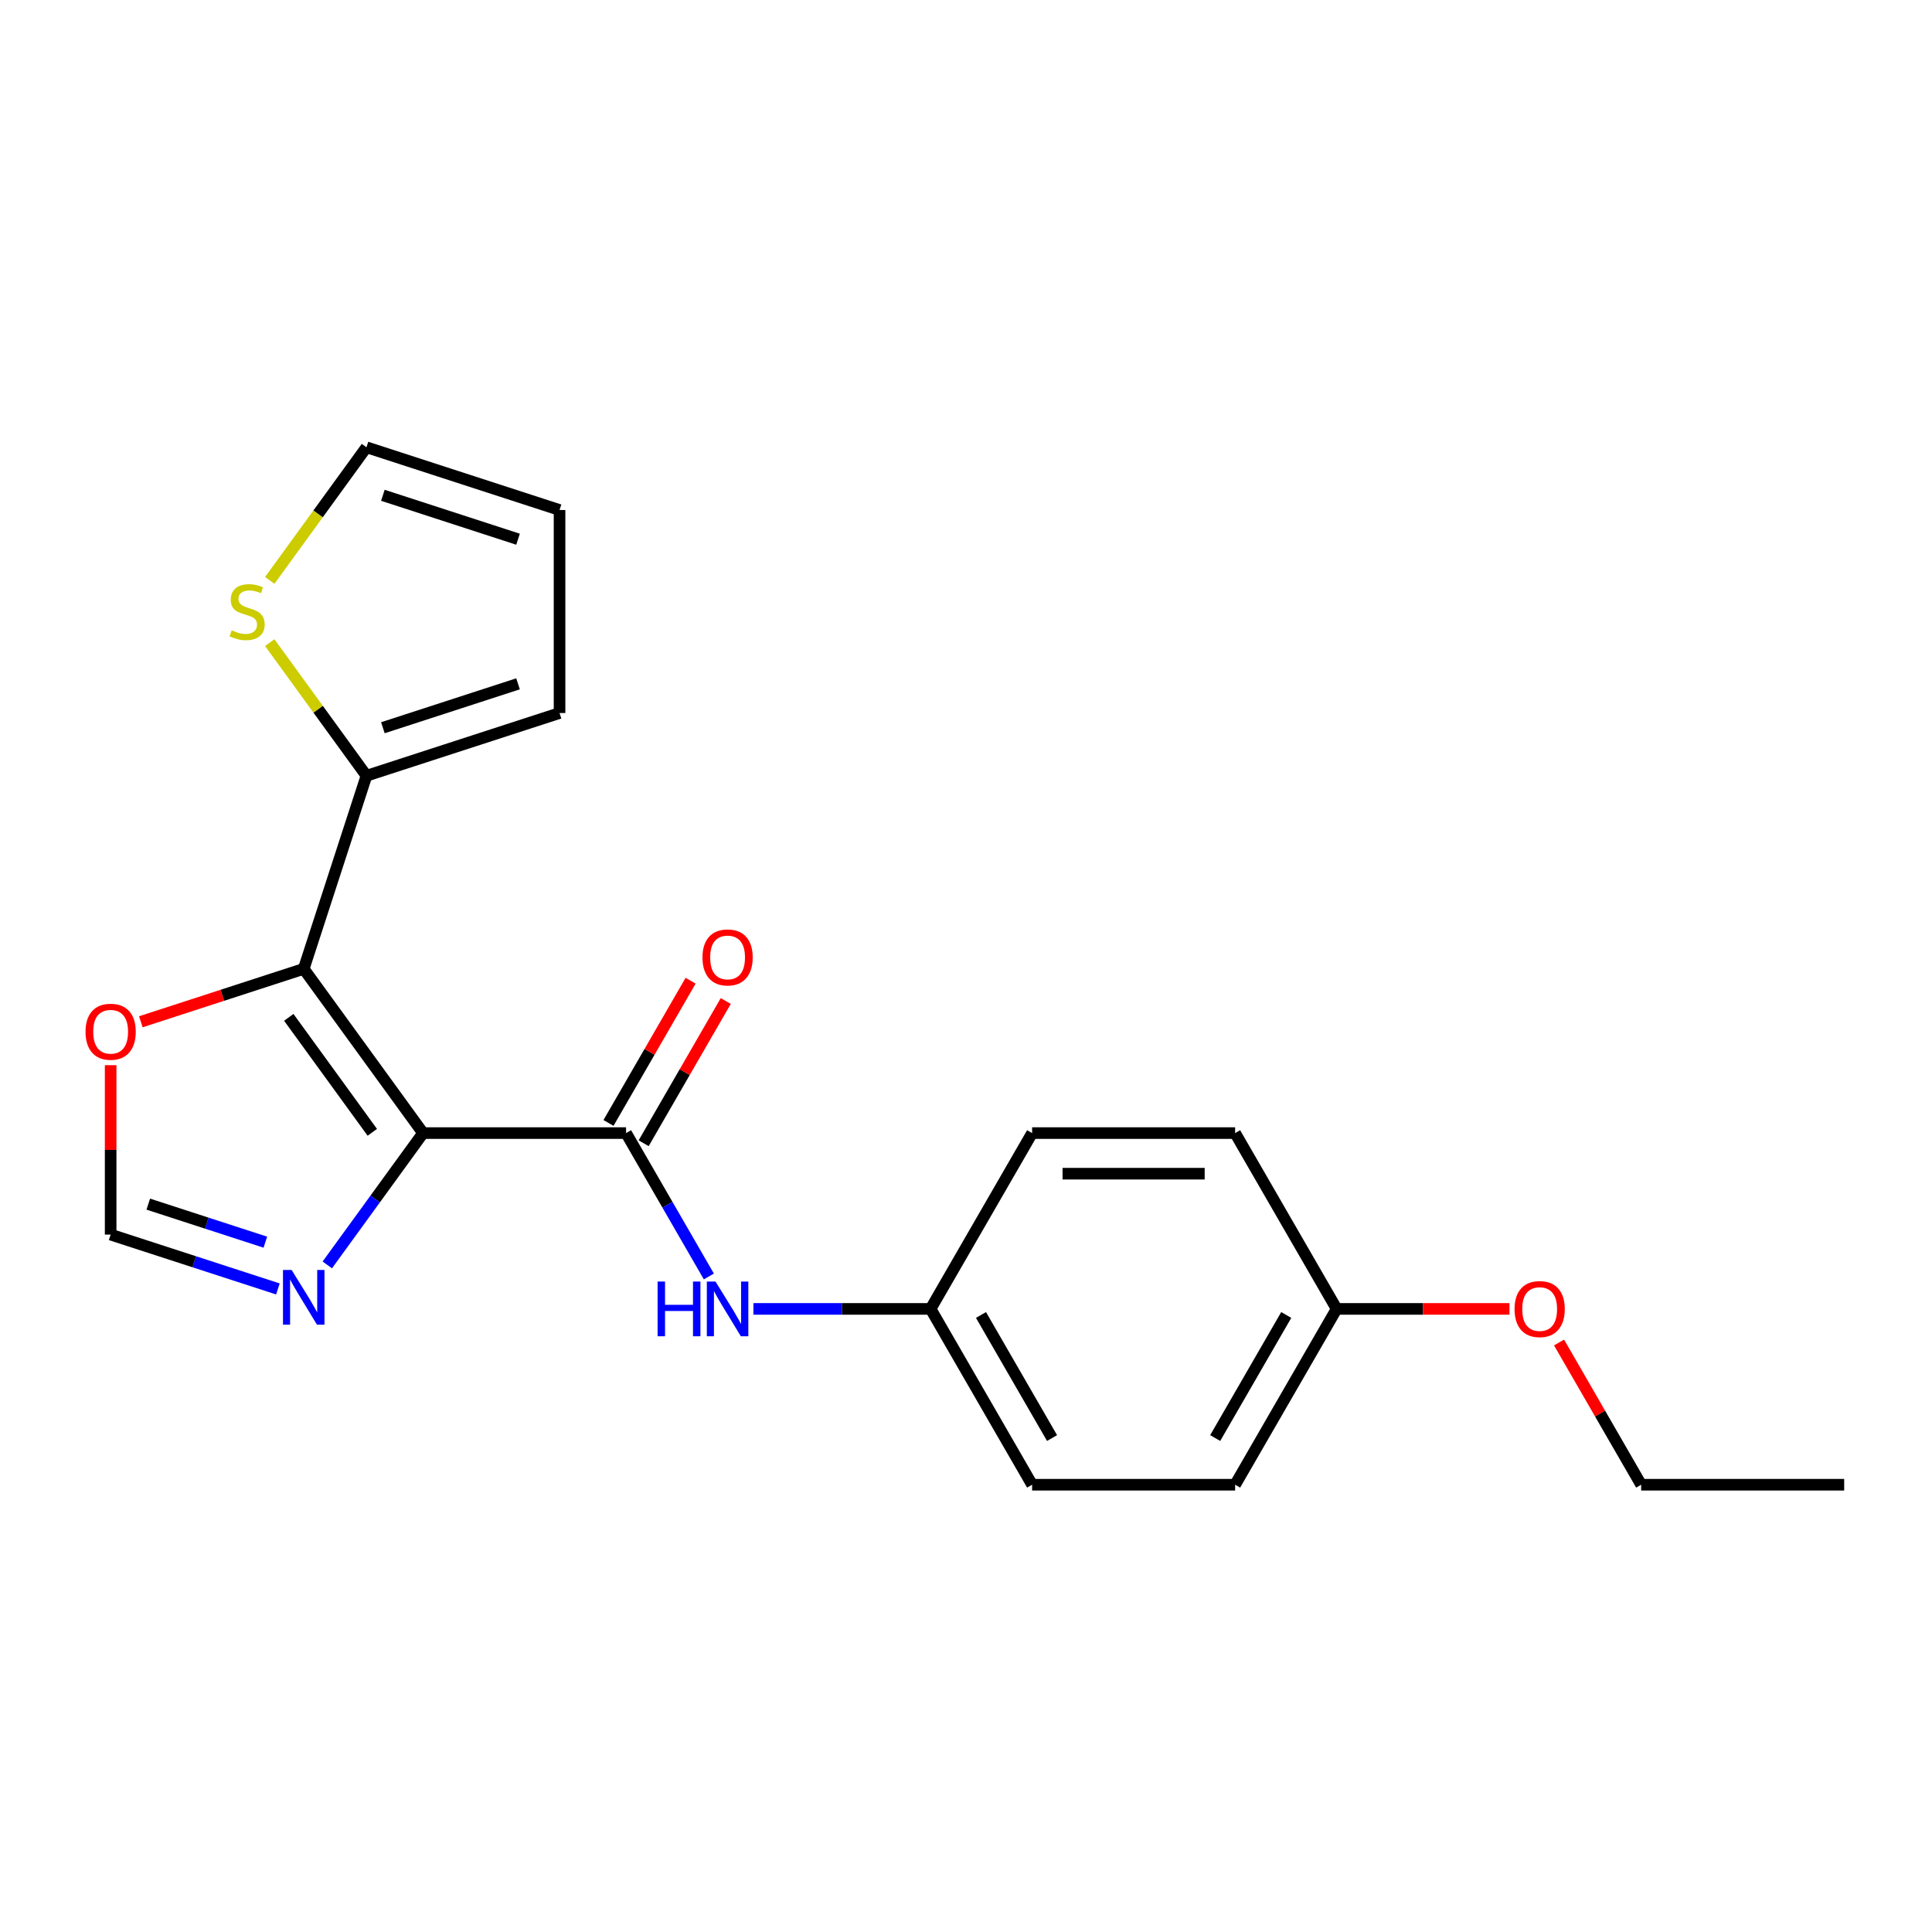 <?xml version='1.0' encoding='iso-8859-1'?>
<svg version='1.1' baseProfile='full'
              xmlns='http://www.w3.org/2000/svg'
                      xmlns:rdkit='http://www.rdkit.org/xml'
                      xmlns:xlink='http://www.w3.org/1999/xlink'
                  xml:space='preserve'
width='1000px' height='1000px' viewBox='0 0 1000 1000'>
<!-- END OF HEADER -->
<rect style='opacity:1.0;fill:#FFFFFF;stroke:none' width='1000' height='1000' x='0' y='0'> </rect>
<path class='bond-0' d='M 218.975,586.485 L 157.209,501.472' style='fill:none;fill-rule:evenodd;stroke:#000000;stroke-width:6px;stroke-linecap:butt;stroke-linejoin:miter;stroke-opacity:1' />
<path class='bond-0' d='M 192.707,586.086 L 149.472,526.577' style='fill:none;fill-rule:evenodd;stroke:#000000;stroke-width:6px;stroke-linecap:butt;stroke-linejoin:miter;stroke-opacity:1' />
<path class='bond-1' d='M 218.975,586.485 L 324.056,586.485' style='fill:none;fill-rule:evenodd;stroke:#000000;stroke-width:6px;stroke-linecap:butt;stroke-linejoin:miter;stroke-opacity:1' />
<path class='bond-2' d='M 218.975,586.485 L 194.19,620.598' style='fill:none;fill-rule:evenodd;stroke:#000000;stroke-width:6px;stroke-linecap:butt;stroke-linejoin:miter;stroke-opacity:1' />
<path class='bond-2' d='M 194.19,620.598 L 169.406,654.711' style='fill:none;fill-rule:evenodd;stroke:#0000FF;stroke-width:6px;stroke-linecap:butt;stroke-linejoin:miter;stroke-opacity:1' />
<path class='bond-3' d='M 157.209,501.472 L 189.681,401.534' style='fill:none;fill-rule:evenodd;stroke:#000000;stroke-width:6px;stroke-linecap:butt;stroke-linejoin:miter;stroke-opacity:1' />
<path class='bond-5' d='M 157.209,501.472 L 115.054,515.17' style='fill:none;fill-rule:evenodd;stroke:#000000;stroke-width:6px;stroke-linecap:butt;stroke-linejoin:miter;stroke-opacity:1' />
<path class='bond-5' d='M 115.054,515.17 L 72.898,528.867' style='fill:none;fill-rule:evenodd;stroke:#FF0000;stroke-width:6px;stroke-linecap:butt;stroke-linejoin:miter;stroke-opacity:1' />
<path class='bond-4' d='M 324.056,586.485 L 345.481,623.593' style='fill:none;fill-rule:evenodd;stroke:#000000;stroke-width:6px;stroke-linecap:butt;stroke-linejoin:miter;stroke-opacity:1' />
<path class='bond-4' d='M 345.481,623.593 L 366.905,660.701' style='fill:none;fill-rule:evenodd;stroke:#0000FF;stroke-width:6px;stroke-linecap:butt;stroke-linejoin:miter;stroke-opacity:1' />
<path class='bond-8' d='M 333.157,591.739 L 354.408,554.931' style='fill:none;fill-rule:evenodd;stroke:#000000;stroke-width:6px;stroke-linecap:butt;stroke-linejoin:miter;stroke-opacity:1' />
<path class='bond-8' d='M 354.408,554.931 L 375.659,518.123' style='fill:none;fill-rule:evenodd;stroke:#FF0000;stroke-width:6px;stroke-linecap:butt;stroke-linejoin:miter;stroke-opacity:1' />
<path class='bond-8' d='M 314.956,581.231 L 336.207,544.423' style='fill:none;fill-rule:evenodd;stroke:#000000;stroke-width:6px;stroke-linecap:butt;stroke-linejoin:miter;stroke-opacity:1' />
<path class='bond-8' d='M 336.207,544.423 L 357.458,507.615' style='fill:none;fill-rule:evenodd;stroke:#FF0000;stroke-width:6px;stroke-linecap:butt;stroke-linejoin:miter;stroke-opacity:1' />
<path class='bond-6' d='M 143.842,667.155 L 100.556,653.09' style='fill:none;fill-rule:evenodd;stroke:#0000FF;stroke-width:6px;stroke-linecap:butt;stroke-linejoin:miter;stroke-opacity:1' />
<path class='bond-6' d='M 100.556,653.09 L 57.271,639.026' style='fill:none;fill-rule:evenodd;stroke:#000000;stroke-width:6px;stroke-linecap:butt;stroke-linejoin:miter;stroke-opacity:1' />
<path class='bond-6' d='M 137.351,642.948 L 107.051,633.103' style='fill:none;fill-rule:evenodd;stroke:#0000FF;stroke-width:6px;stroke-linecap:butt;stroke-linejoin:miter;stroke-opacity:1' />
<path class='bond-6' d='M 107.051,633.103 L 76.751,623.257' style='fill:none;fill-rule:evenodd;stroke:#000000;stroke-width:6px;stroke-linecap:butt;stroke-linejoin:miter;stroke-opacity:1' />
<path class='bond-7' d='M 189.681,401.534 L 164.652,367.084' style='fill:none;fill-rule:evenodd;stroke:#000000;stroke-width:6px;stroke-linecap:butt;stroke-linejoin:miter;stroke-opacity:1' />
<path class='bond-7' d='M 164.652,367.084 L 139.623,332.634' style='fill:none;fill-rule:evenodd;stroke:#CCCC00;stroke-width:6px;stroke-linecap:butt;stroke-linejoin:miter;stroke-opacity:1' />
<path class='bond-9' d='M 189.681,401.534 L 289.62,369.062' style='fill:none;fill-rule:evenodd;stroke:#000000;stroke-width:6px;stroke-linecap:butt;stroke-linejoin:miter;stroke-opacity:1' />
<path class='bond-9' d='M 198.178,376.675 L 268.135,353.945' style='fill:none;fill-rule:evenodd;stroke:#000000;stroke-width:6px;stroke-linecap:butt;stroke-linejoin:miter;stroke-opacity:1' />
<path class='bond-12' d='M 389.964,677.488 L 435.821,677.488' style='fill:none;fill-rule:evenodd;stroke:#0000FF;stroke-width:6px;stroke-linecap:butt;stroke-linejoin:miter;stroke-opacity:1' />
<path class='bond-12' d='M 435.821,677.488 L 481.678,677.488' style='fill:none;fill-rule:evenodd;stroke:#000000;stroke-width:6px;stroke-linecap:butt;stroke-linejoin:miter;stroke-opacity:1' />
<path class='bond-21' d='M 57.271,551.331 L 57.271,595.179' style='fill:none;fill-rule:evenodd;stroke:#FF0000;stroke-width:6px;stroke-linecap:butt;stroke-linejoin:miter;stroke-opacity:1' />
<path class='bond-21' d='M 57.271,595.179 L 57.271,639.026' style='fill:none;fill-rule:evenodd;stroke:#000000;stroke-width:6px;stroke-linecap:butt;stroke-linejoin:miter;stroke-opacity:1' />
<path class='bond-10' d='M 139.623,300.408 L 164.652,265.958' style='fill:none;fill-rule:evenodd;stroke:#CCCC00;stroke-width:6px;stroke-linecap:butt;stroke-linejoin:miter;stroke-opacity:1' />
<path class='bond-10' d='M 164.652,265.958 L 189.681,231.508' style='fill:none;fill-rule:evenodd;stroke:#000000;stroke-width:6px;stroke-linecap:butt;stroke-linejoin:miter;stroke-opacity:1' />
<path class='bond-11' d='M 289.62,369.062 L 289.62,263.98' style='fill:none;fill-rule:evenodd;stroke:#000000;stroke-width:6px;stroke-linecap:butt;stroke-linejoin:miter;stroke-opacity:1' />
<path class='bond-22' d='M 189.681,231.508 L 289.62,263.98' style='fill:none;fill-rule:evenodd;stroke:#000000;stroke-width:6px;stroke-linecap:butt;stroke-linejoin:miter;stroke-opacity:1' />
<path class='bond-22' d='M 198.178,256.367 L 268.135,279.097' style='fill:none;fill-rule:evenodd;stroke:#000000;stroke-width:6px;stroke-linecap:butt;stroke-linejoin:miter;stroke-opacity:1' />
<path class='bond-14' d='M 481.678,677.488 L 534.219,586.485' style='fill:none;fill-rule:evenodd;stroke:#000000;stroke-width:6px;stroke-linecap:butt;stroke-linejoin:miter;stroke-opacity:1' />
<path class='bond-15' d='M 481.678,677.488 L 534.219,768.492' style='fill:none;fill-rule:evenodd;stroke:#000000;stroke-width:6px;stroke-linecap:butt;stroke-linejoin:miter;stroke-opacity:1' />
<path class='bond-15' d='M 507.76,680.631 L 544.539,744.333' style='fill:none;fill-rule:evenodd;stroke:#000000;stroke-width:6px;stroke-linecap:butt;stroke-linejoin:miter;stroke-opacity:1' />
<path class='bond-13' d='M 691.842,677.488 L 639.301,768.492' style='fill:none;fill-rule:evenodd;stroke:#000000;stroke-width:6px;stroke-linecap:butt;stroke-linejoin:miter;stroke-opacity:1' />
<path class='bond-13' d='M 665.76,680.631 L 628.981,744.333' style='fill:none;fill-rule:evenodd;stroke:#000000;stroke-width:6px;stroke-linecap:butt;stroke-linejoin:miter;stroke-opacity:1' />
<path class='bond-18' d='M 691.842,677.488 L 736.569,677.488' style='fill:none;fill-rule:evenodd;stroke:#000000;stroke-width:6px;stroke-linecap:butt;stroke-linejoin:miter;stroke-opacity:1' />
<path class='bond-18' d='M 736.569,677.488 L 781.296,677.488' style='fill:none;fill-rule:evenodd;stroke:#FF0000;stroke-width:6px;stroke-linecap:butt;stroke-linejoin:miter;stroke-opacity:1' />
<path class='bond-23' d='M 691.842,677.488 L 639.301,586.485' style='fill:none;fill-rule:evenodd;stroke:#000000;stroke-width:6px;stroke-linecap:butt;stroke-linejoin:miter;stroke-opacity:1' />
<path class='bond-17' d='M 534.219,586.485 L 639.301,586.485' style='fill:none;fill-rule:evenodd;stroke:#000000;stroke-width:6px;stroke-linecap:butt;stroke-linejoin:miter;stroke-opacity:1' />
<path class='bond-17' d='M 549.982,607.501 L 623.539,607.501' style='fill:none;fill-rule:evenodd;stroke:#000000;stroke-width:6px;stroke-linecap:butt;stroke-linejoin:miter;stroke-opacity:1' />
<path class='bond-16' d='M 534.219,768.492 L 639.301,768.492' style='fill:none;fill-rule:evenodd;stroke:#000000;stroke-width:6px;stroke-linecap:butt;stroke-linejoin:miter;stroke-opacity:1' />
<path class='bond-19' d='M 806.962,694.875 L 828.213,731.684' style='fill:none;fill-rule:evenodd;stroke:#FF0000;stroke-width:6px;stroke-linecap:butt;stroke-linejoin:miter;stroke-opacity:1' />
<path class='bond-19' d='M 828.213,731.684 L 849.464,768.492' style='fill:none;fill-rule:evenodd;stroke:#000000;stroke-width:6px;stroke-linecap:butt;stroke-linejoin:miter;stroke-opacity:1' />
<path class='bond-20' d='M 849.464,768.492 L 954.545,768.492' style='fill:none;fill-rule:evenodd;stroke:#000000;stroke-width:6px;stroke-linecap:butt;stroke-linejoin:miter;stroke-opacity:1' />
<path  class='atom-3' d='M 150.949 657.338
L 160.229 672.338
Q 161.149 673.818, 162.629 676.498
Q 164.109 679.178, 164.189 679.338
L 164.189 657.338
L 167.949 657.338
L 167.949 685.658
L 164.069 685.658
L 154.109 669.258
Q 152.949 667.338, 151.709 665.138
Q 150.509 662.938, 150.149 662.258
L 150.149 685.658
L 146.469 685.658
L 146.469 657.338
L 150.949 657.338
' fill='#0000FF'/>
<path  class='atom-5' d='M 340.377 663.328
L 344.217 663.328
L 344.217 675.368
L 358.697 675.368
L 358.697 663.328
L 362.537 663.328
L 362.537 691.648
L 358.697 691.648
L 358.697 678.568
L 344.217 678.568
L 344.217 691.648
L 340.377 691.648
L 340.377 663.328
' fill='#0000FF'/>
<path  class='atom-5' d='M 370.337 663.328
L 379.617 678.328
Q 380.537 679.808, 382.017 682.488
Q 383.497 685.168, 383.577 685.328
L 383.577 663.328
L 387.337 663.328
L 387.337 691.648
L 383.457 691.648
L 373.497 675.248
Q 372.337 673.328, 371.097 671.128
Q 369.897 668.928, 369.537 668.248
L 369.537 691.648
L 365.857 691.648
L 365.857 663.328
L 370.337 663.328
' fill='#0000FF'/>
<path  class='atom-6' d='M 44.271 534.024
Q 44.271 527.224, 47.631 523.424
Q 50.991 519.624, 57.271 519.624
Q 63.551 519.624, 66.911 523.424
Q 70.271 527.224, 70.271 534.024
Q 70.271 540.904, 66.871 544.824
Q 63.471 548.704, 57.271 548.704
Q 51.031 548.704, 47.631 544.824
Q 44.271 540.944, 44.271 534.024
M 57.271 545.504
Q 61.591 545.504, 63.911 542.624
Q 66.271 539.704, 66.271 534.024
Q 66.271 528.464, 63.911 525.664
Q 61.591 522.824, 57.271 522.824
Q 52.951 522.824, 50.591 525.624
Q 48.271 528.424, 48.271 534.024
Q 48.271 539.744, 50.591 542.624
Q 52.951 545.504, 57.271 545.504
' fill='#FF0000'/>
<path  class='atom-8' d='M 119.916 326.241
Q 120.236 326.361, 121.556 326.921
Q 122.876 327.481, 124.316 327.841
Q 125.796 328.161, 127.236 328.161
Q 129.916 328.161, 131.476 326.881
Q 133.036 325.561, 133.036 323.281
Q 133.036 321.721, 132.236 320.761
Q 131.476 319.801, 130.276 319.281
Q 129.076 318.761, 127.076 318.161
Q 124.556 317.401, 123.036 316.681
Q 121.556 315.961, 120.476 314.441
Q 119.436 312.921, 119.436 310.361
Q 119.436 306.801, 121.836 304.601
Q 124.276 302.401, 129.076 302.401
Q 132.356 302.401, 136.076 303.961
L 135.156 307.041
Q 131.756 305.641, 129.196 305.641
Q 126.436 305.641, 124.916 306.801
Q 123.396 307.921, 123.436 309.881
Q 123.436 311.401, 124.196 312.321
Q 124.996 313.241, 126.116 313.761
Q 127.276 314.281, 129.196 314.881
Q 131.756 315.681, 133.276 316.481
Q 134.796 317.281, 135.876 318.921
Q 136.996 320.521, 136.996 323.281
Q 136.996 327.201, 134.356 329.321
Q 131.756 331.401, 127.396 331.401
Q 124.876 331.401, 122.956 330.841
Q 121.076 330.321, 118.836 329.401
L 119.916 326.241
' fill='#CCCC00'/>
<path  class='atom-9' d='M 363.597 495.562
Q 363.597 488.762, 366.957 484.962
Q 370.317 481.162, 376.597 481.162
Q 382.877 481.162, 386.237 484.962
Q 389.597 488.762, 389.597 495.562
Q 389.597 502.442, 386.197 506.362
Q 382.797 510.242, 376.597 510.242
Q 370.357 510.242, 366.957 506.362
Q 363.597 502.482, 363.597 495.562
M 376.597 507.042
Q 380.917 507.042, 383.237 504.162
Q 385.597 501.242, 385.597 495.562
Q 385.597 490.002, 383.237 487.202
Q 380.917 484.362, 376.597 484.362
Q 372.277 484.362, 369.917 487.162
Q 367.597 489.962, 367.597 495.562
Q 367.597 501.282, 369.917 504.162
Q 372.277 507.042, 376.597 507.042
' fill='#FF0000'/>
<path  class='atom-19' d='M 783.923 677.568
Q 783.923 670.768, 787.283 666.968
Q 790.643 663.168, 796.923 663.168
Q 803.203 663.168, 806.563 666.968
Q 809.923 670.768, 809.923 677.568
Q 809.923 684.448, 806.523 688.368
Q 803.123 692.248, 796.923 692.248
Q 790.683 692.248, 787.283 688.368
Q 783.923 684.488, 783.923 677.568
M 796.923 689.048
Q 801.243 689.048, 803.563 686.168
Q 805.923 683.248, 805.923 677.568
Q 805.923 672.008, 803.563 669.208
Q 801.243 666.368, 796.923 666.368
Q 792.603 666.368, 790.243 669.168
Q 787.923 671.968, 787.923 677.568
Q 787.923 683.288, 790.243 686.168
Q 792.603 689.048, 796.923 689.048
' fill='#FF0000'/>
</svg>
